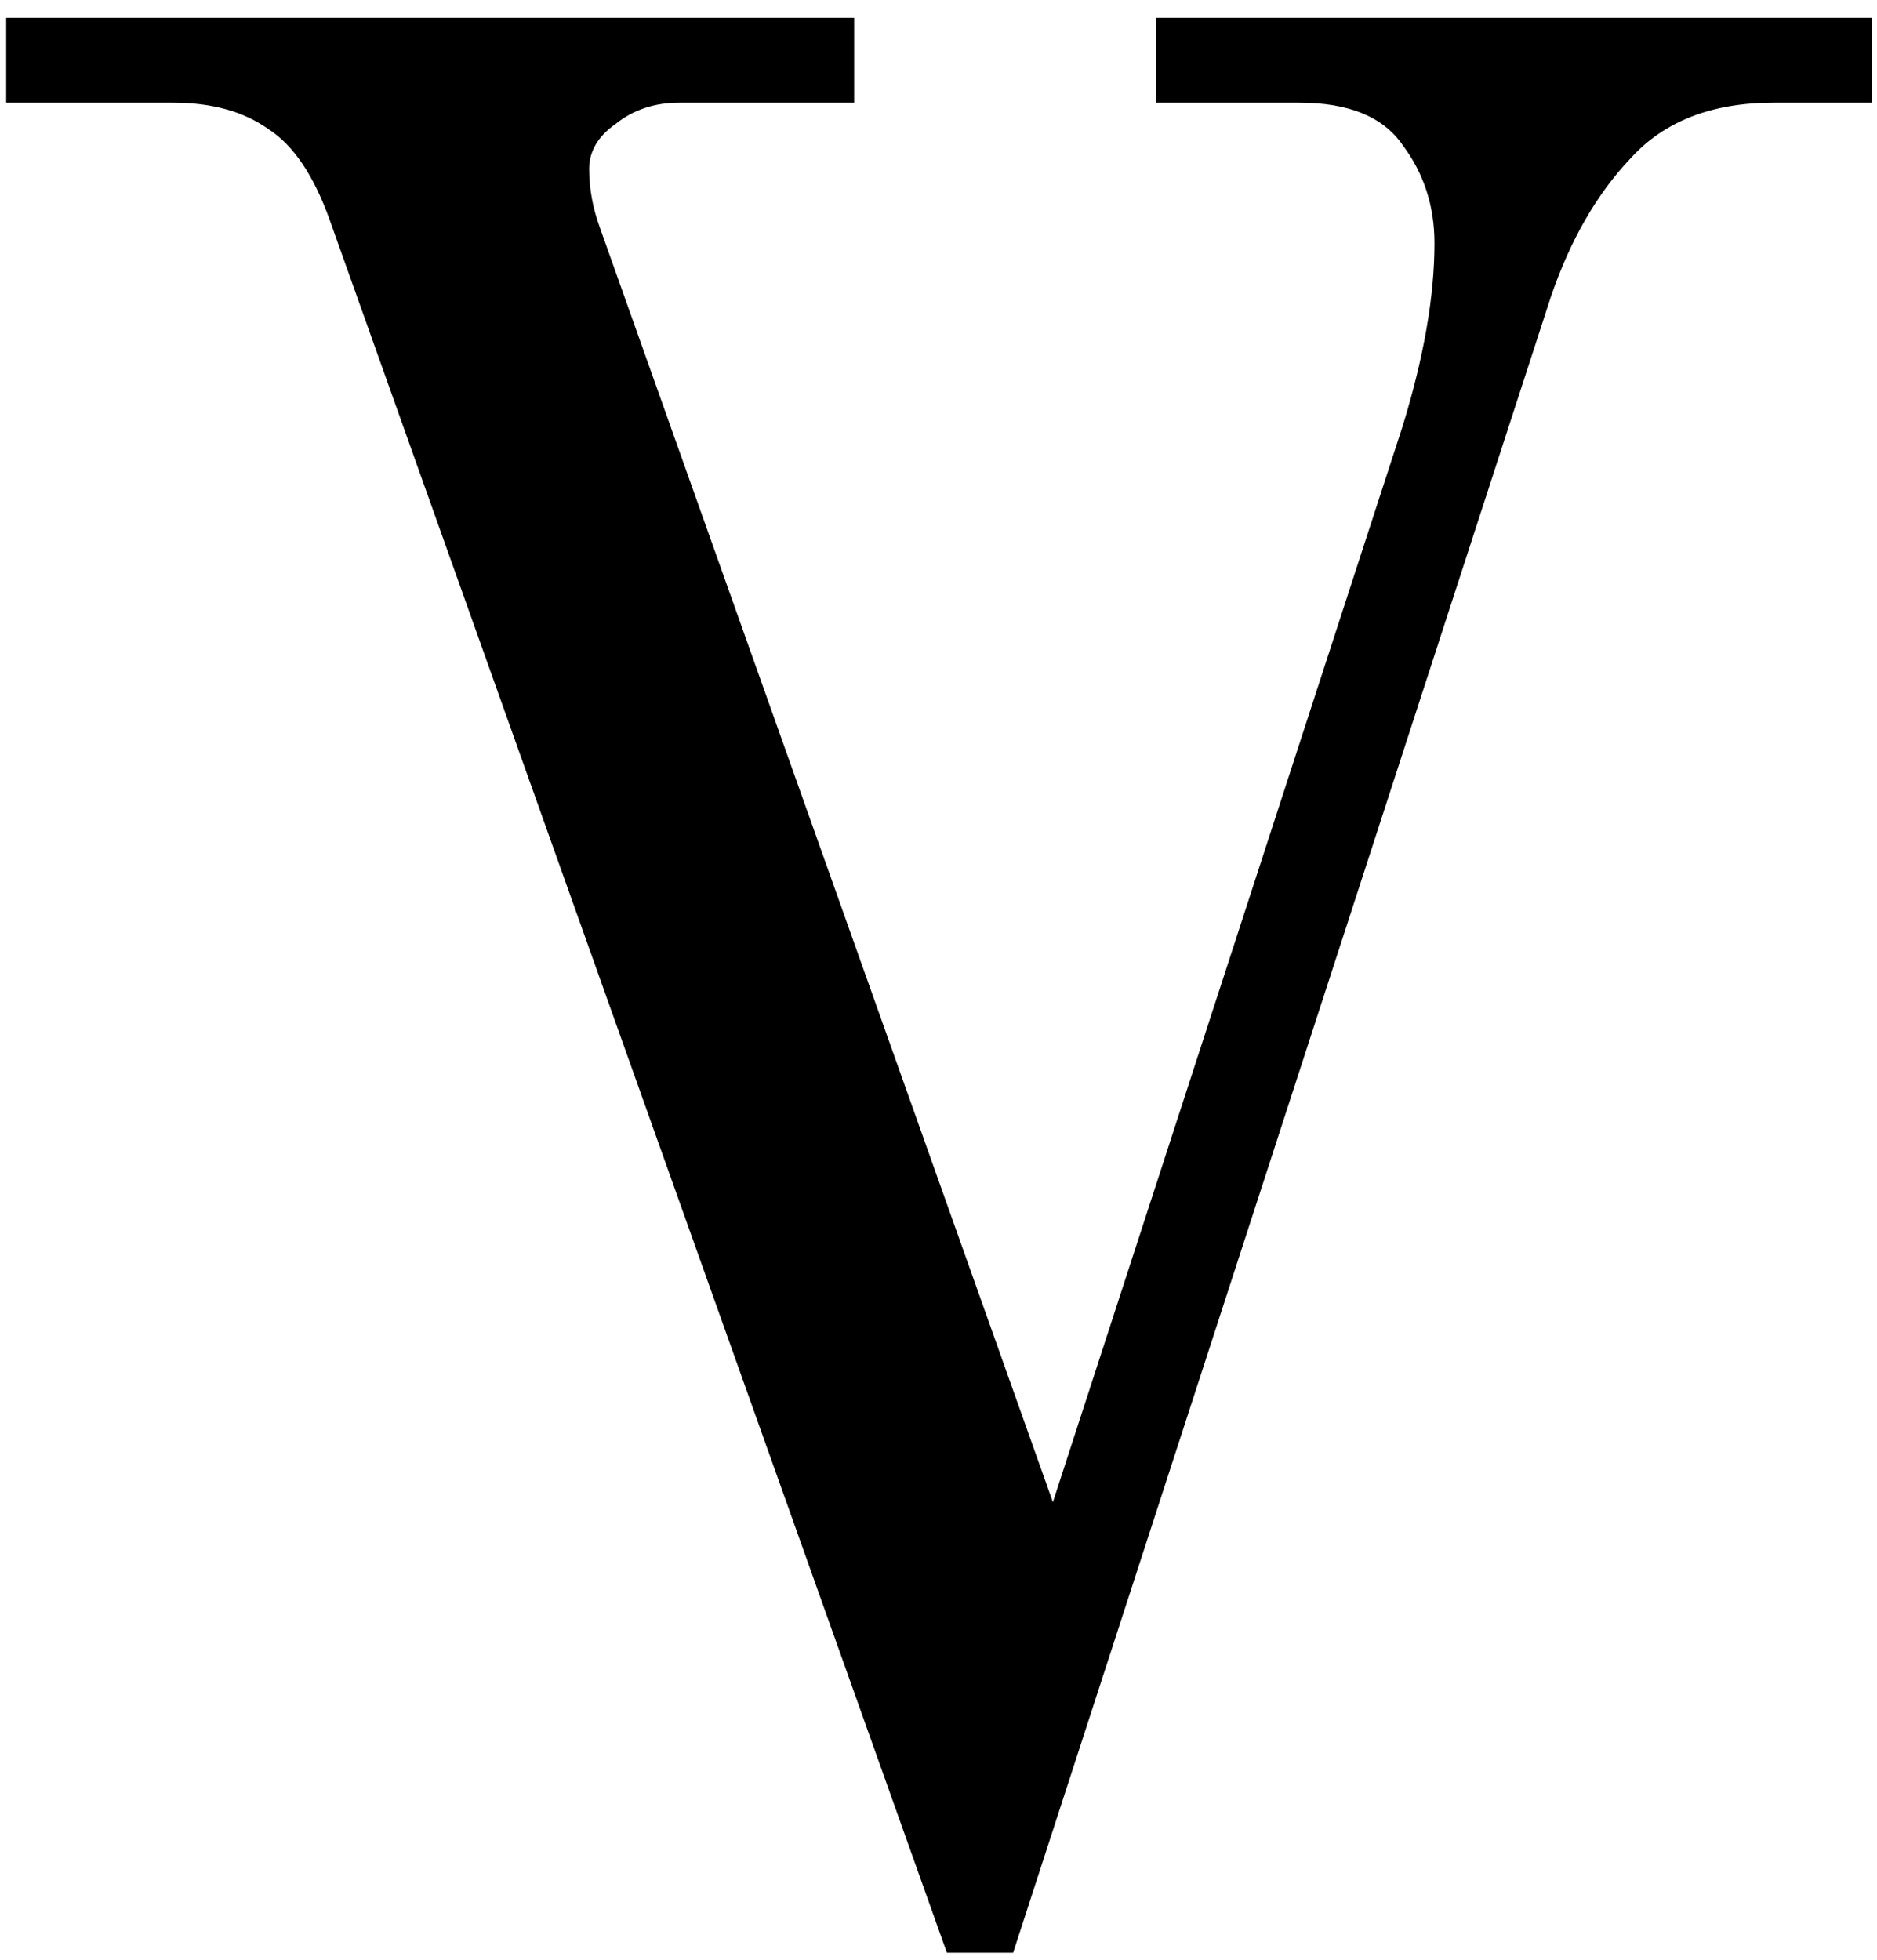 <?xml version="1.0" encoding="UTF-8"?> <svg xmlns="http://www.w3.org/2000/svg" width="68" height="71" viewBox="0 0 68 71" fill="none"><path d="M11.936 7.944C11.36 6.344 10.624 5.256 9.728 4.68C8.832 4.04 7.68 3.72 6.272 3.72H0.224V0.648H30.944V3.72H24.608C23.712 3.72 22.944 3.976 22.304 4.488C21.664 4.936 21.344 5.48 21.344 6.12C21.344 6.824 21.472 7.528 21.728 8.232L38.144 54.408L50.816 15.432C51.584 12.936 51.968 10.728 51.968 8.808C51.968 7.464 51.584 6.28 50.816 5.256C50.112 4.232 48.864 3.72 47.072 3.72H41.888V0.648H67.808V3.72H64.256C62.016 3.72 60.288 4.392 59.072 5.736C57.856 7.016 56.896 8.68 56.192 10.728L36.704 70.728H34.304L11.936 7.944Z" fill="black"></path></svg> 